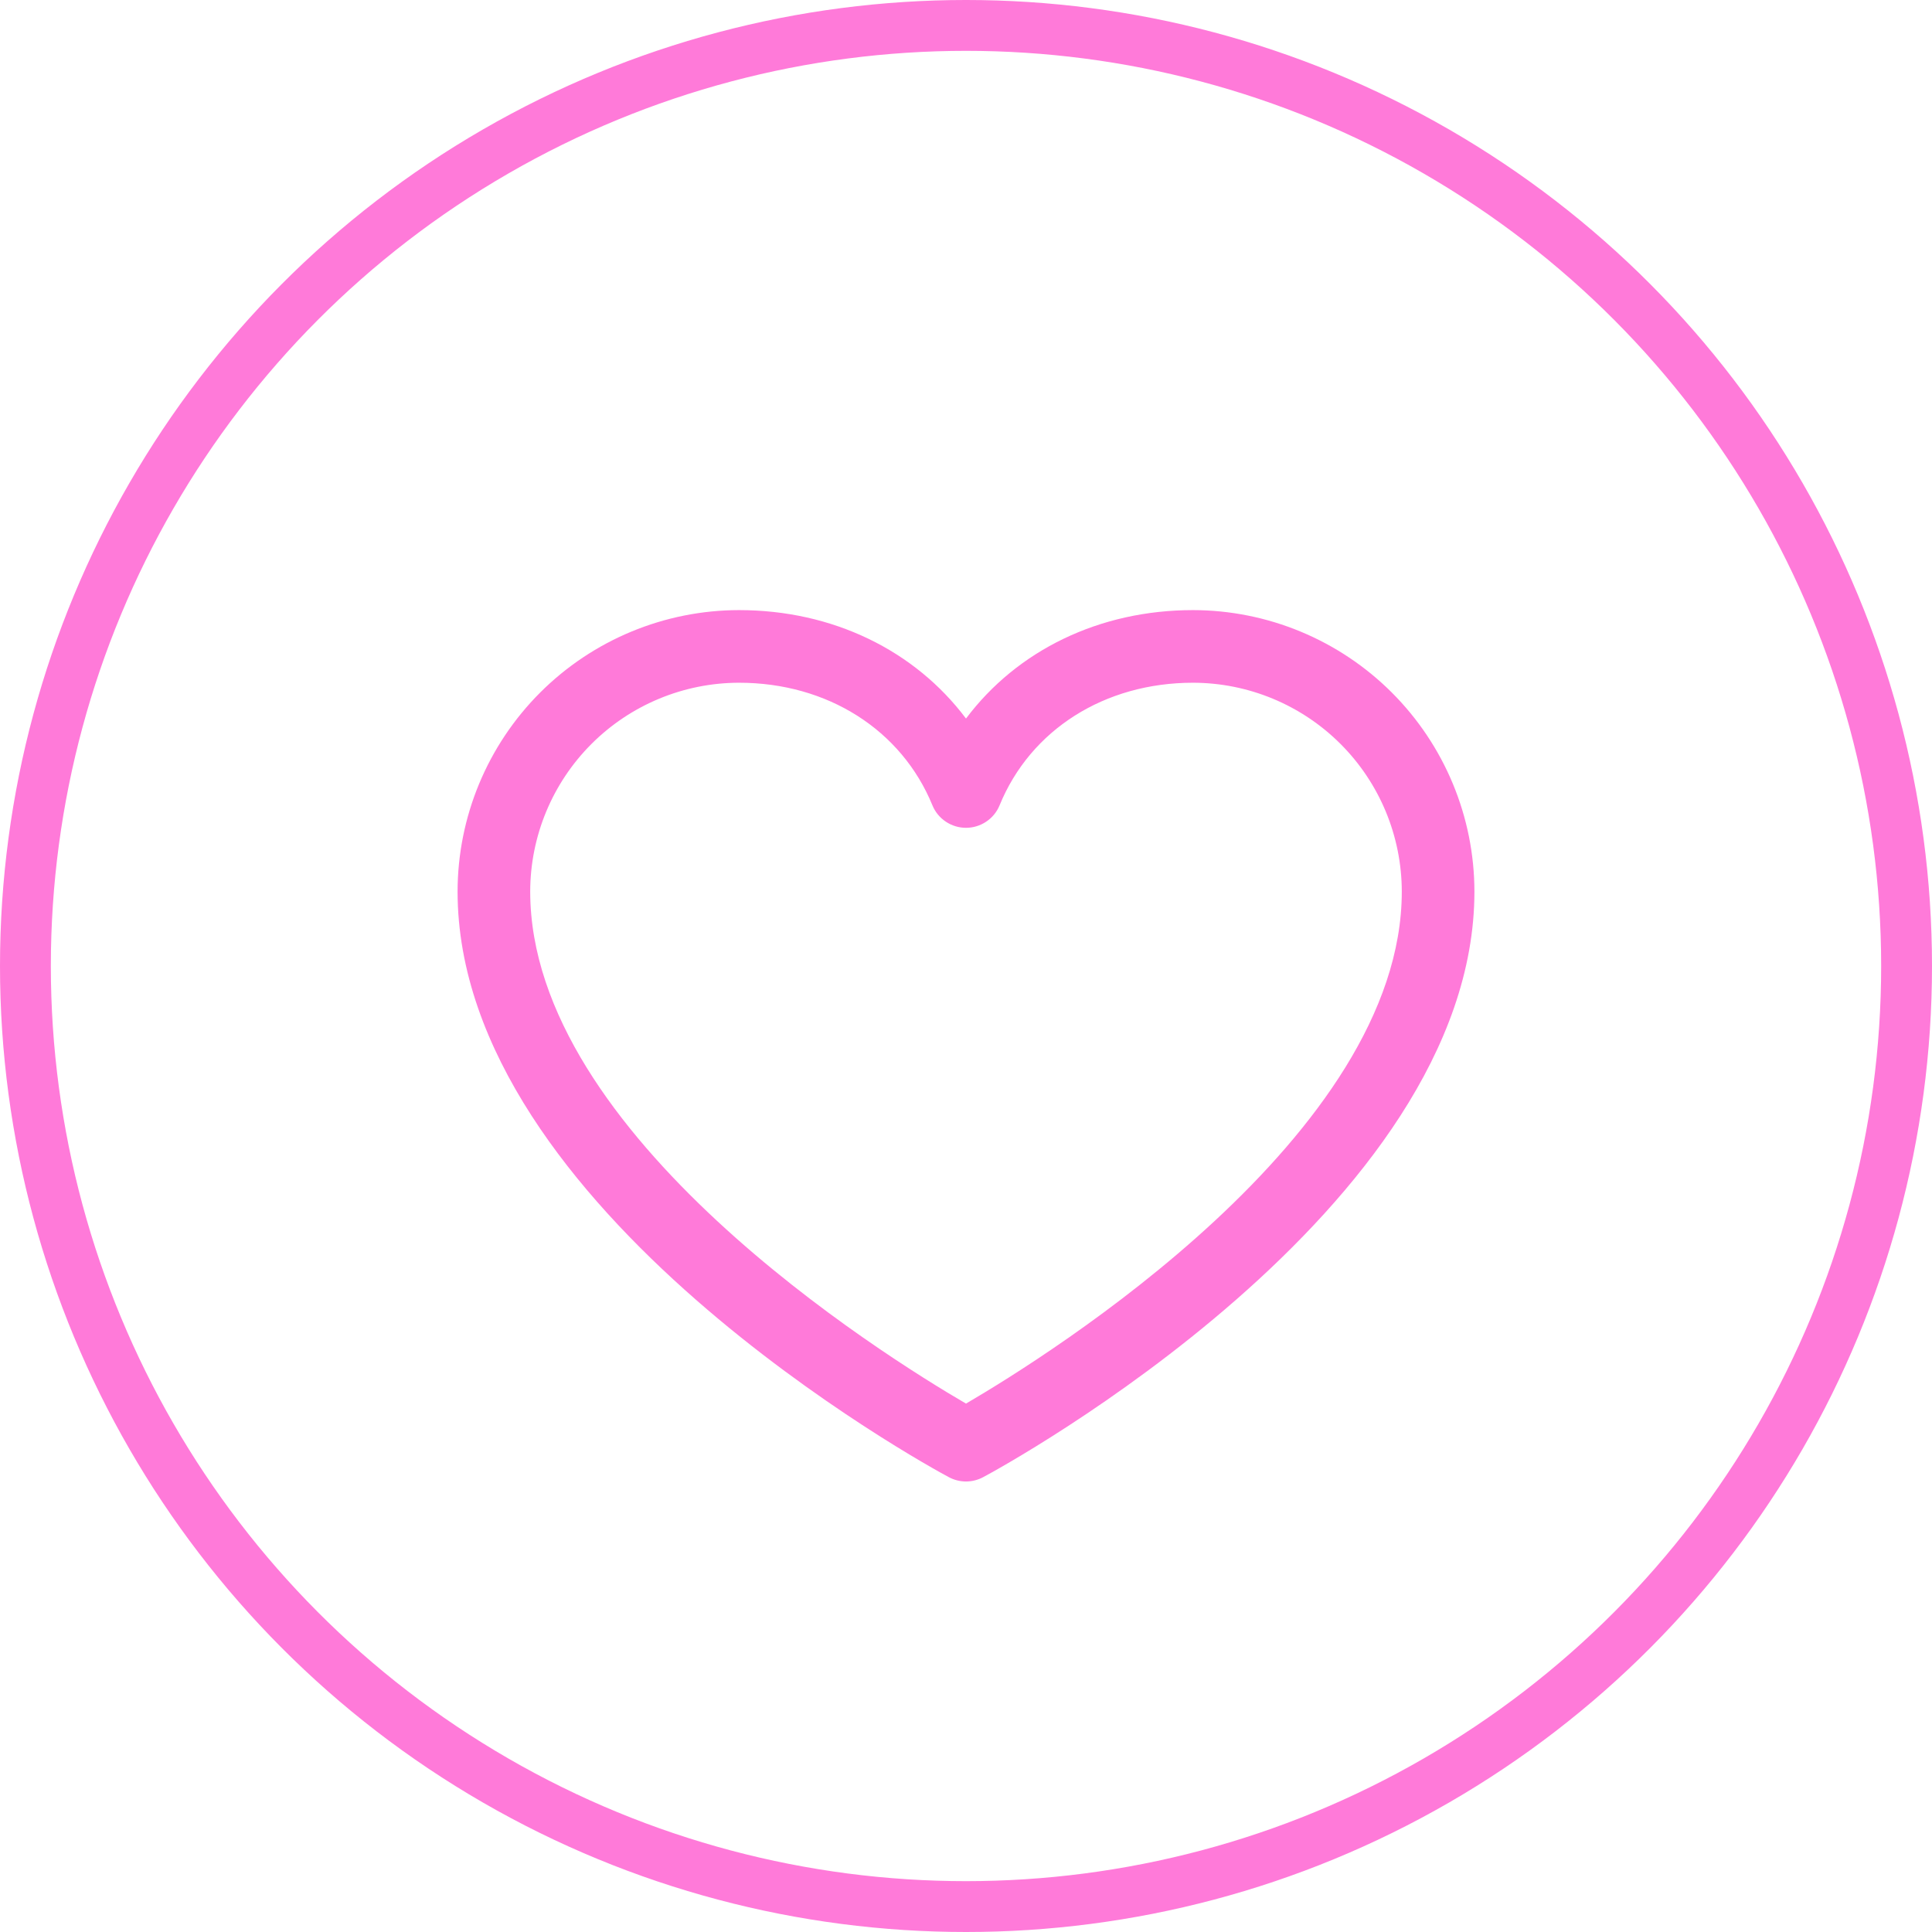 <?xml version="1.0" encoding="UTF-8"?> <svg xmlns="http://www.w3.org/2000/svg" width="76" height="76" viewBox="0 0 76 76" fill="none"><circle cx="38" cy="38" r="37" stroke="#FF7AD9" stroke-width="2"></circle><path d="M46.929 24C43.241 24 40.013 25.586 38 28.266C35.987 25.586 32.759 24 29.071 24C26.136 24.003 23.322 25.171 21.246 27.246C19.171 29.322 18.003 32.136 18 35.071C18 47.571 36.534 57.689 37.323 58.107C37.531 58.219 37.764 58.278 38 58.278C38.236 58.278 38.469 58.219 38.677 58.107C39.466 57.689 58 47.571 58 35.071C57.997 32.136 56.829 29.322 54.754 27.246C52.678 25.171 49.864 24.003 46.929 24ZM38 55.214C34.739 53.314 20.857 44.659 20.857 35.071C20.86 32.894 21.726 30.806 23.266 29.266C24.806 27.726 26.894 26.86 29.071 26.857C32.545 26.857 35.461 28.707 36.679 31.679C36.786 31.941 36.969 32.165 37.205 32.322C37.44 32.48 37.717 32.564 38 32.564C38.283 32.564 38.56 32.48 38.795 32.322C39.031 32.165 39.214 31.941 39.321 31.679C40.539 28.702 43.455 26.857 46.929 26.857C49.106 26.86 51.194 27.726 52.734 29.266C54.274 30.806 55.14 32.894 55.143 35.071C55.143 44.645 41.257 53.312 38 55.214Z" fill="#FF7AD9"></path></svg> 